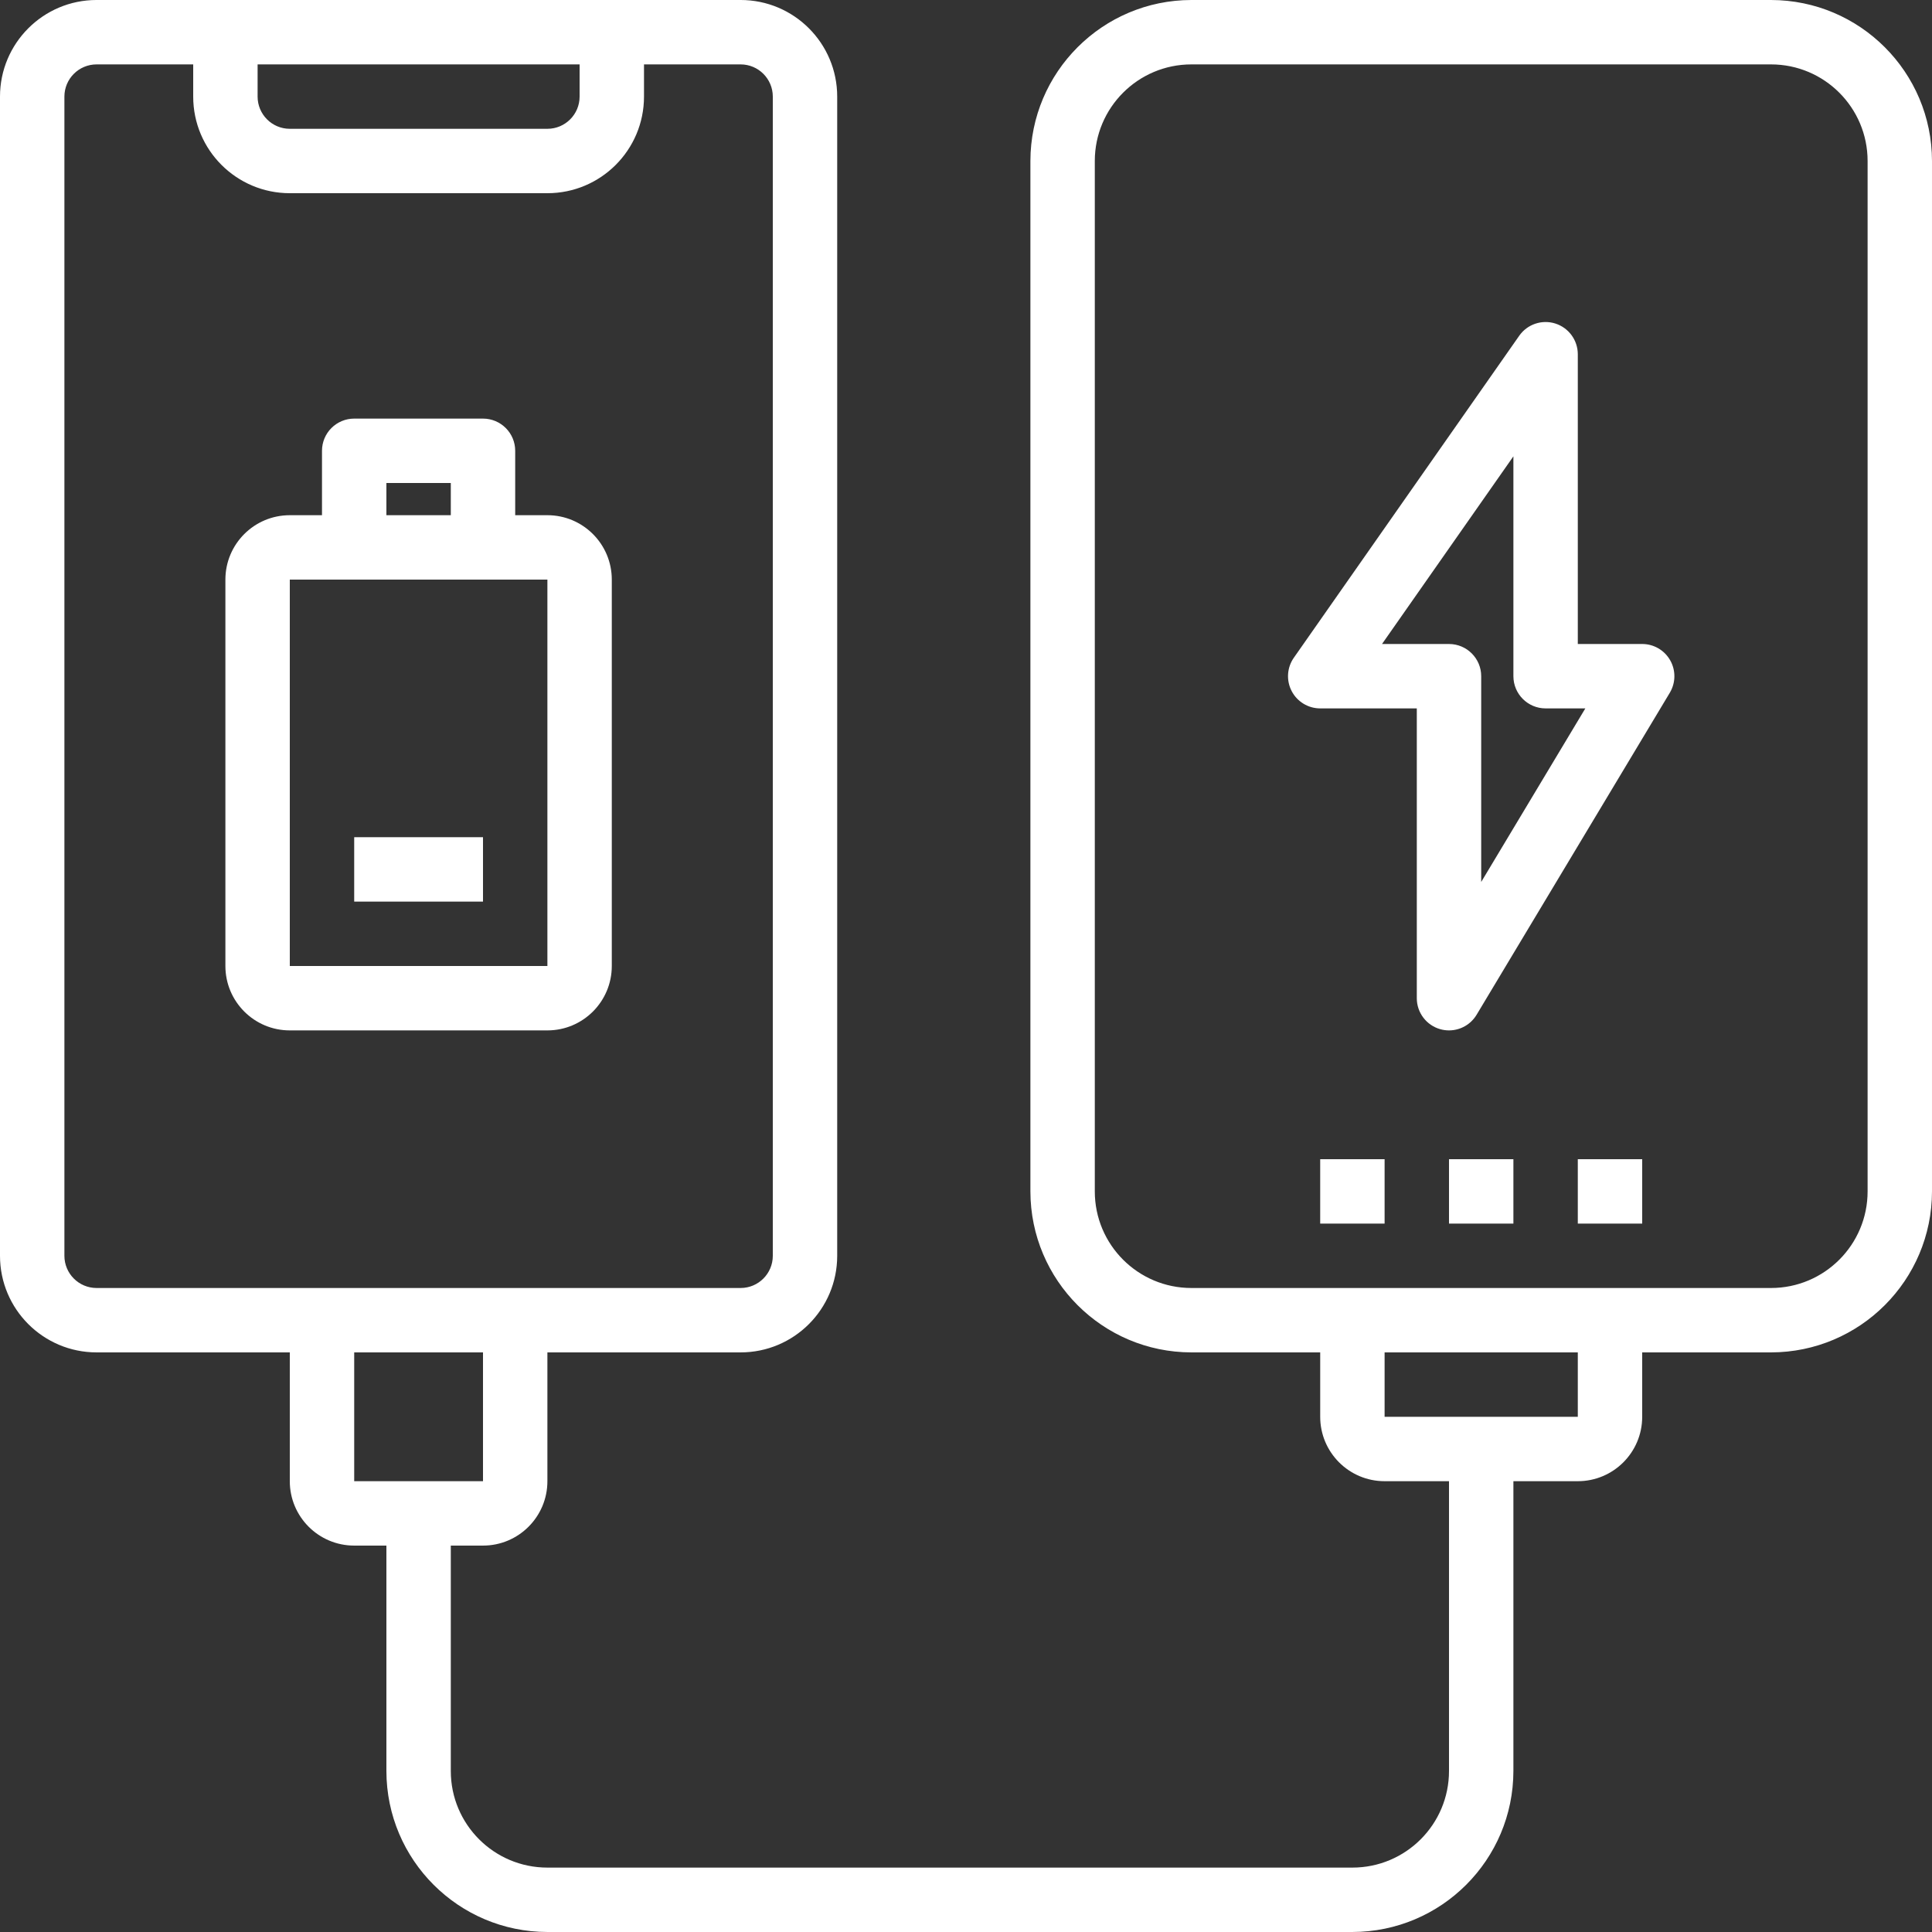 <svg fill="#ffffff" height="480pt" viewBox="0 0 480 480" width="480pt" xmlns="http://www.w3.org/2000/svg"><rect x="0" y="0" width="480" height="480" fill="#333333" stroke="none"/><path d="m440 0h-144c-22.082.027-39.973 17.918-40 40v256c.027 22.082 17.918 39.973 40 40h32v16c0 8.836 7.164 16 16 16h16v72c0 13.254-10.746 24-24 24h-200c-13.254 0-24-10.746-24-24v-56h8c8.836 0 16-7.164 16-16v-32h48c13.254 0 24-10.746 24-24v-288c0-13.254-10.746-24-24-24h-160c-13.254 0-24 10.746-24 24v288c0 13.254 10.746 24 24 24h48v32c0 8.836 7.164 16 16 16h8v56c.027 22.082 17.918 39.973 40 40h200c22.082-.027 39.973-17.918 40-40v-72h16c8.836 0 16-7.164 16-16v-16h32c22.082-.027 39.973-17.918 40-40v-256c-.027-22.082-17.918-39.973-40-40zm-376 16h80v8c0 4.418-3.582 8-8 8h-64c-4.418 0-8-3.582-8-8zm-48 296v-288c0-4.418 3.582-8 8-8h24v8c0 13.254 10.746 24 24 24h64c13.254 0 24-10.746 24-24v-8h24c4.418 0 8 3.582 8 8v288c0 4.418-3.582 8-8 8h-160c-4.418 0-8-3.582-8-8zm72 24h32v32h-32zm304 16h-48v-16h48zm72-56c0 13.254-10.746 24-24 24h-144c-13.254 0-24-10.746-24-24v-256c0-13.254 10.746-24 24-24h144c13.254 0 24 10.746 24 24zm0 0"/><path d="m136 128h-8v-16c0-4.418-3.582-8-8-8h-32c-4.418 0-8 3.582-8 8v16h-8c-8.836 0-16 7.164-16 16v96c0 8.836 7.164 16 16 16h64c8.836 0 16-7.164 16-16v-96c0-8.836-7.164-16-16-16zm-40-8h16v8h-16zm-24 120v-96h64v96zm0 0"/><path d="m88 208h32v16h-32zm0 0"/><path d="m408 160h-16v-72c-.004-3.488-2.27-6.574-5.598-7.625-3.328-1.047-6.953.184-8.953 3.039l-56 80c-1.711 2.445-1.918 5.637-.539 8.281 1.375 2.645 4.109 4.305 7.09 4.305h24v72c0 3.598 2.398 6.75 5.863 7.711.695.191 1.414.289 2.137.289 2.809 0 5.41-1.473 6.855-3.879l48-80c1.484-2.473 1.527-5.551.105-8.059-1.418-2.512-4.078-4.062-6.961-4.062zm-40 59.121v-51.121c0-4.418-3.582-8-8-8h-16.641l32.641-46.625v54.625c0 4.418 3.582 8 8 8h9.871zm0 0"/><path d="m328 288h16v16h-16zm0 0"/><path d="m360 288h16v16h-16zm0 0"/><path d="m392 288h16v16h-16zm0 0"/></svg>
